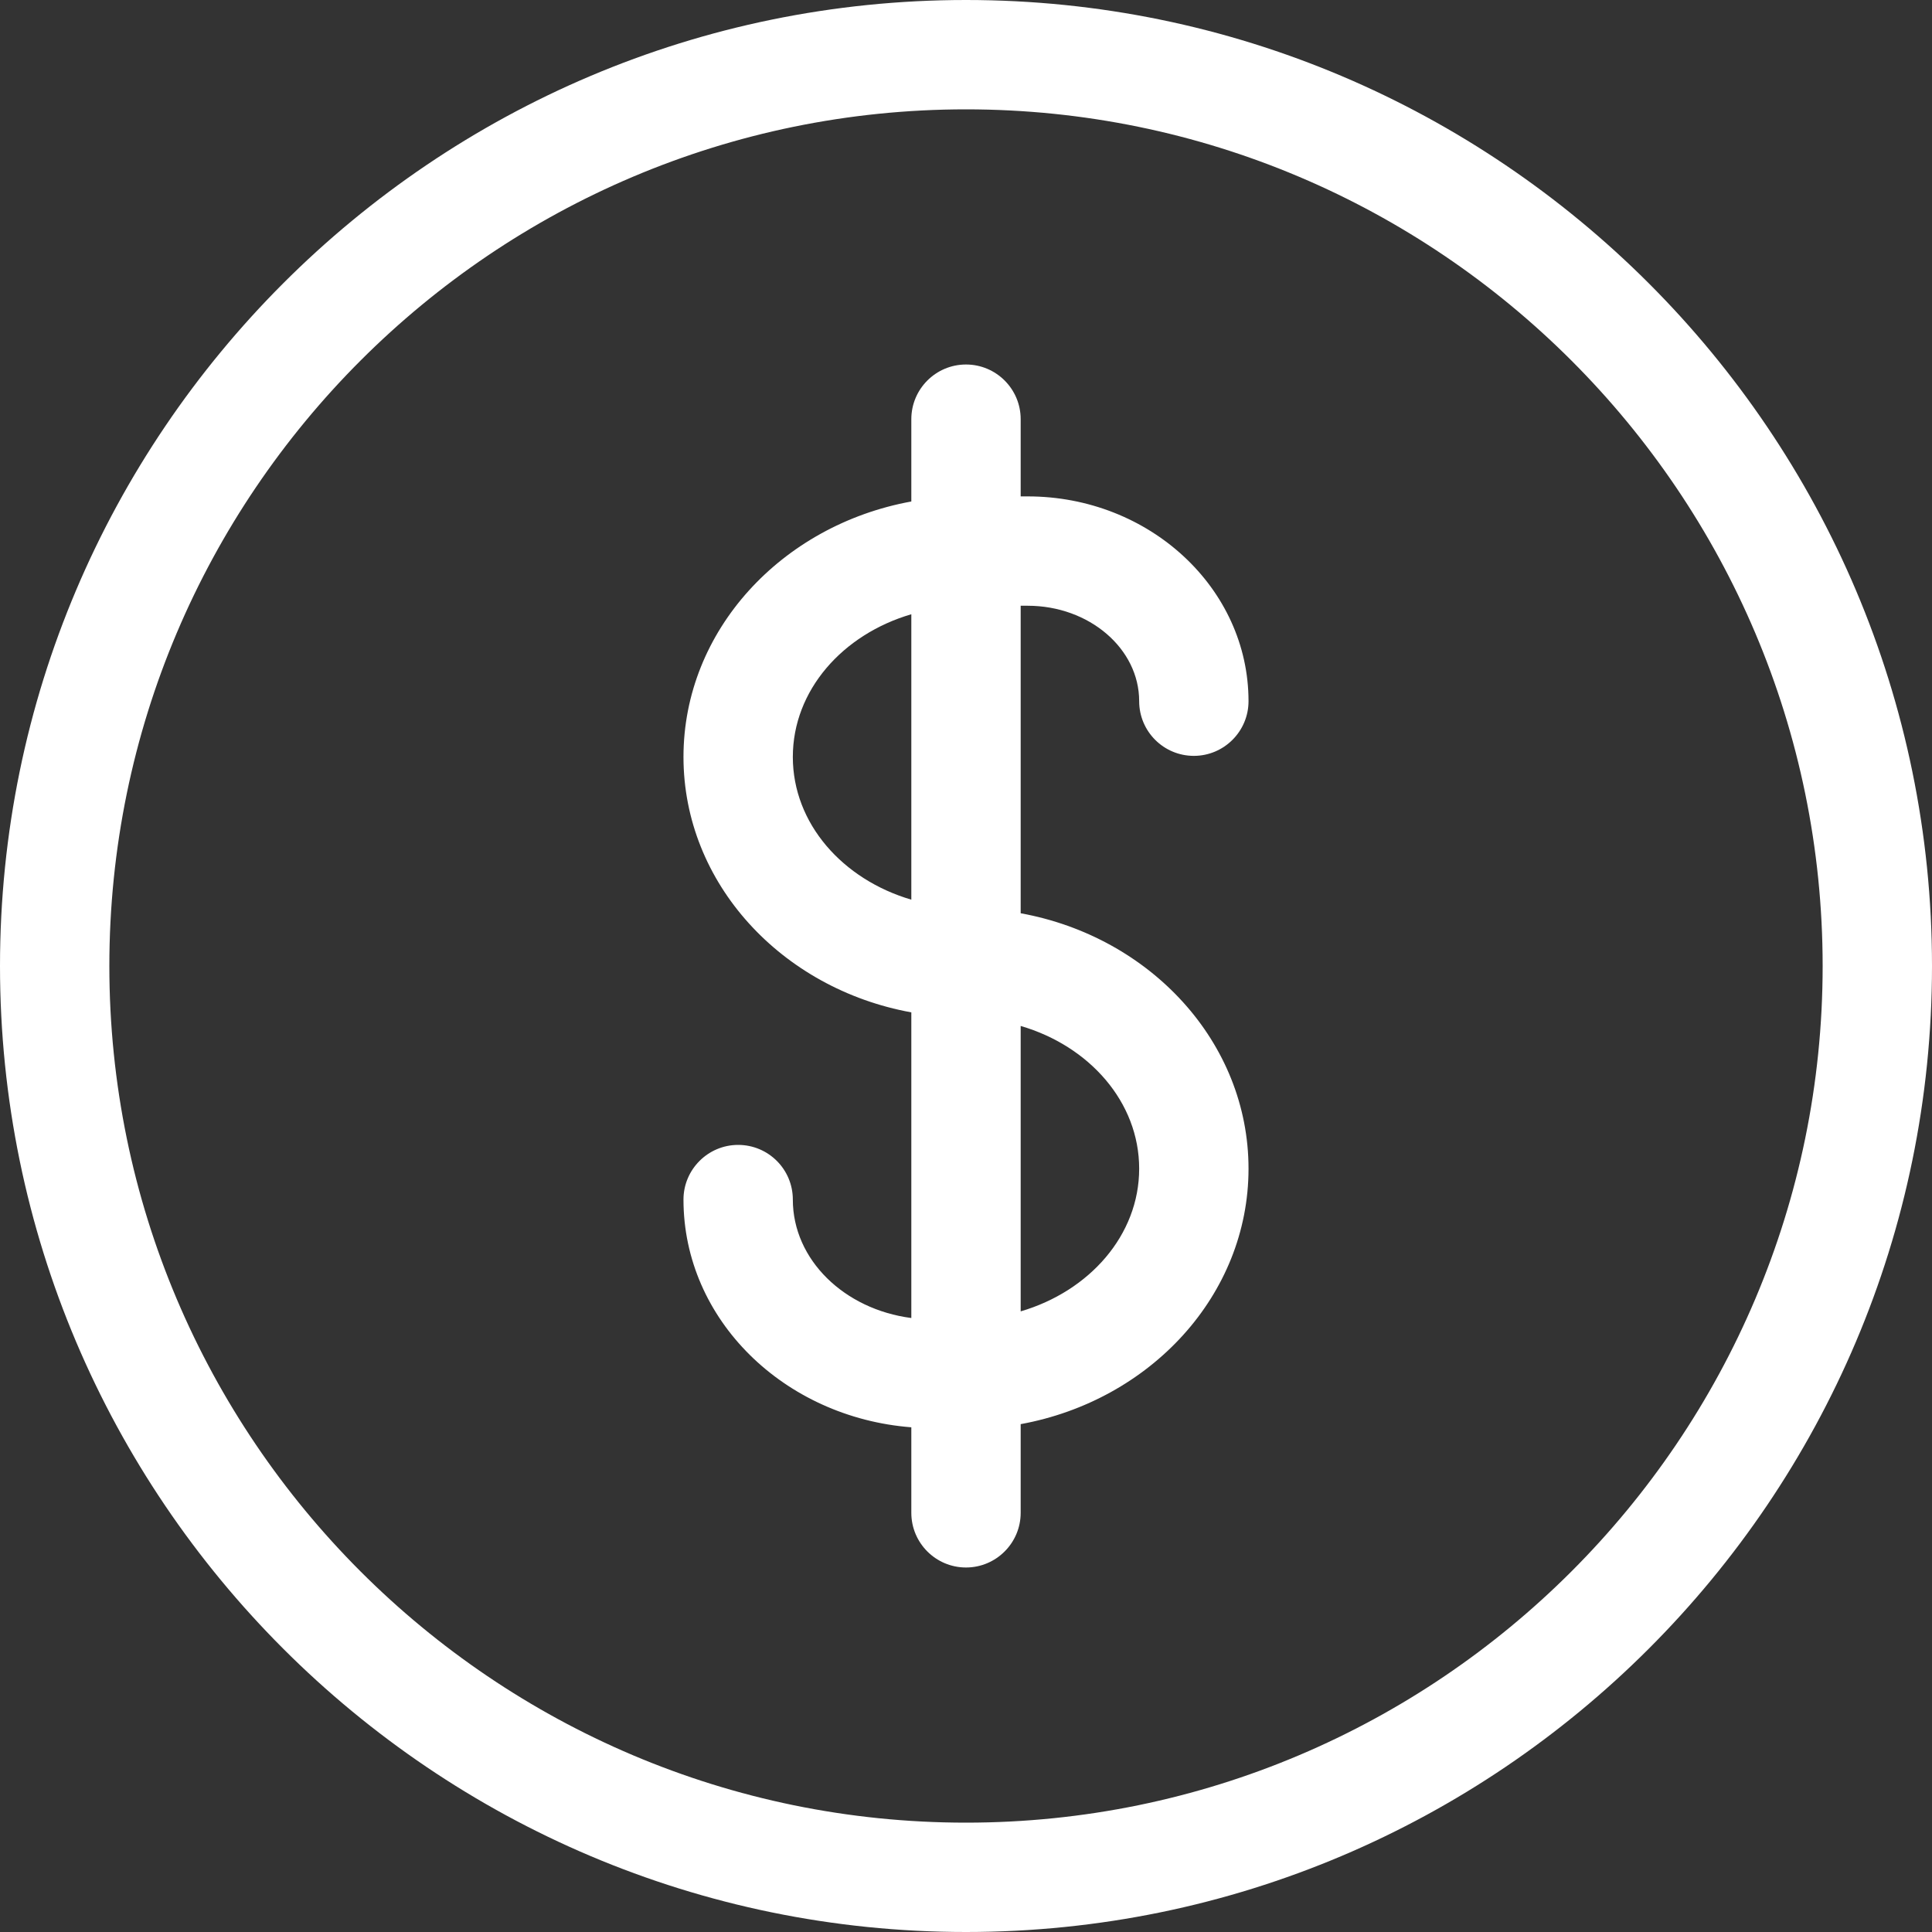 <?xml version="1.0" encoding="UTF-8"?> <svg xmlns="http://www.w3.org/2000/svg" width="30" height="30" viewBox="0 0 30 30" fill="none"><rect x="0" y="0" width="30" height="30" fill="#333333" stroke="none"/><path d="M15 0C6.729 0 0 6.729 0 15C0 23.271 6.729 30 15 30C23.271 30 30 23.271 30 15C30 6.729 23.271 0 15 0ZM15 28.302C7.666 28.302 1.698 22.334 1.698 15C1.698 7.666 7.666 1.698 15 1.698C22.334 1.698 28.302 7.666 28.302 15C28.302 22.334 22.334 28.302 15 28.302ZM15.958 9.406C16.912 9.406 17.689 10.071 17.689 10.888C17.689 11.357 18.069 11.737 18.538 11.737C19.006 11.737 19.387 11.356 19.387 10.888C19.387 9.134 17.849 7.708 15.958 7.708H15.849V6.509C15.849 6.04 15.468 5.66 15 5.66C14.532 5.66 14.151 6.04 14.151 6.509V7.787C12.137 8.154 10.613 9.791 10.613 11.754C10.613 13.716 12.137 15.354 14.151 15.72V20.466C13.112 20.332 12.311 19.562 12.311 18.627C12.311 18.157 11.931 17.778 11.462 17.778C10.994 17.778 10.613 18.159 10.613 18.627C10.613 20.492 12.175 22.01 14.151 22.163V23.491C14.151 23.96 14.532 24.34 15 24.34C15.468 24.34 15.849 23.959 15.849 23.491V22.114C17.863 21.747 19.387 20.11 19.387 18.147C19.387 16.184 17.863 14.547 15.849 14.181V9.406H15.958ZM14.151 13.97C13.085 13.657 12.311 12.788 12.311 11.754C12.311 10.719 13.085 9.85 14.151 9.538V13.97ZM17.689 18.147C17.689 19.18 16.915 20.05 15.849 20.363V15.931C16.915 16.242 17.689 17.113 17.689 18.147Z" fill="white"></path></svg> 